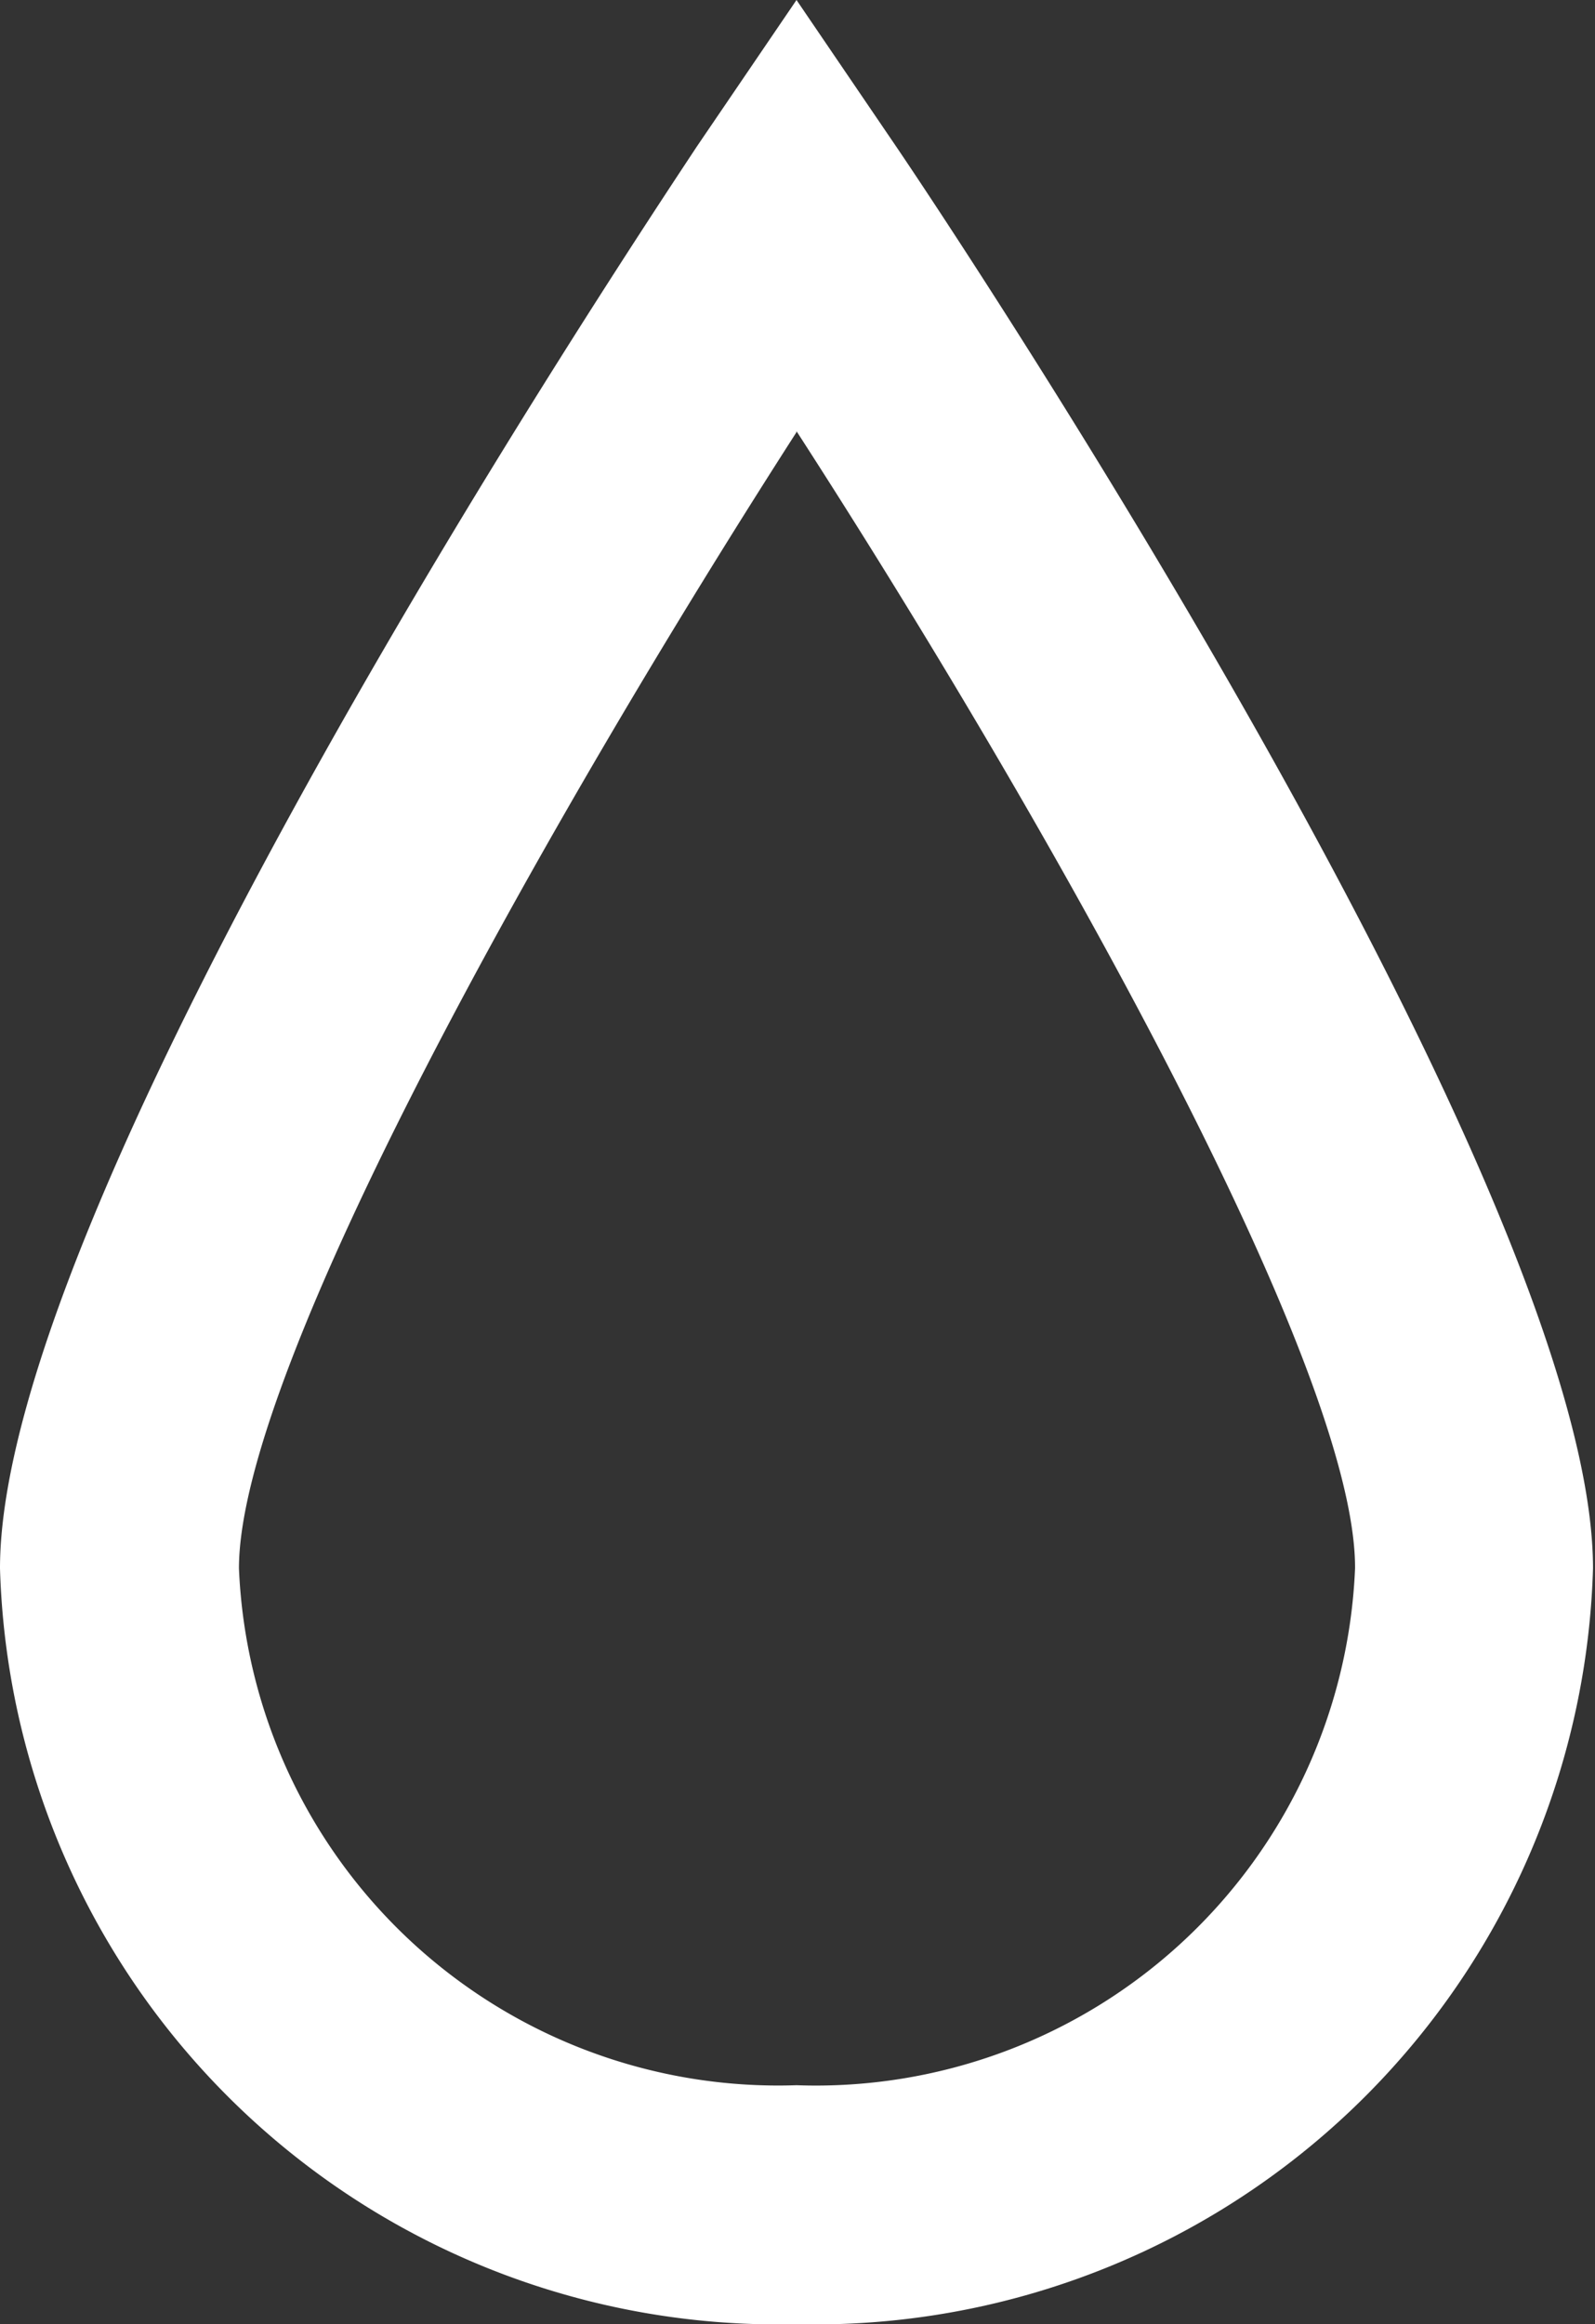 <svg xmlns="http://www.w3.org/2000/svg" viewBox="0 0 16.02 23.34"><rect x="0" y="0" width="16.02" height="23.34" fill="#333333" stroke="none"/><defs><style>.cls-1{fill:#fff;}</style></defs><title>Element 2</title><g id="Ebene_2" data-name="Ebene 2"><g id="Ebene_3_Kopie" data-name="Ebene 3 Kopie"><path class="cls-1" d="M8,23.34a7.82,7.82,0,0,1-8-7.59C0,12,6.3,2.53,7,1.47L8,0,9,1.47C9.72,2.53,16,12,16,15.75A7.82,7.82,0,0,1,8,23.34Zm0-19C5.52,8.2,2.4,13.73,2.4,15.75A5.42,5.42,0,0,0,8,20.94a5.42,5.42,0,0,0,5.61-5.19C13.62,13.73,10.5,8.2,8,4.33Z"/></g></g></svg>